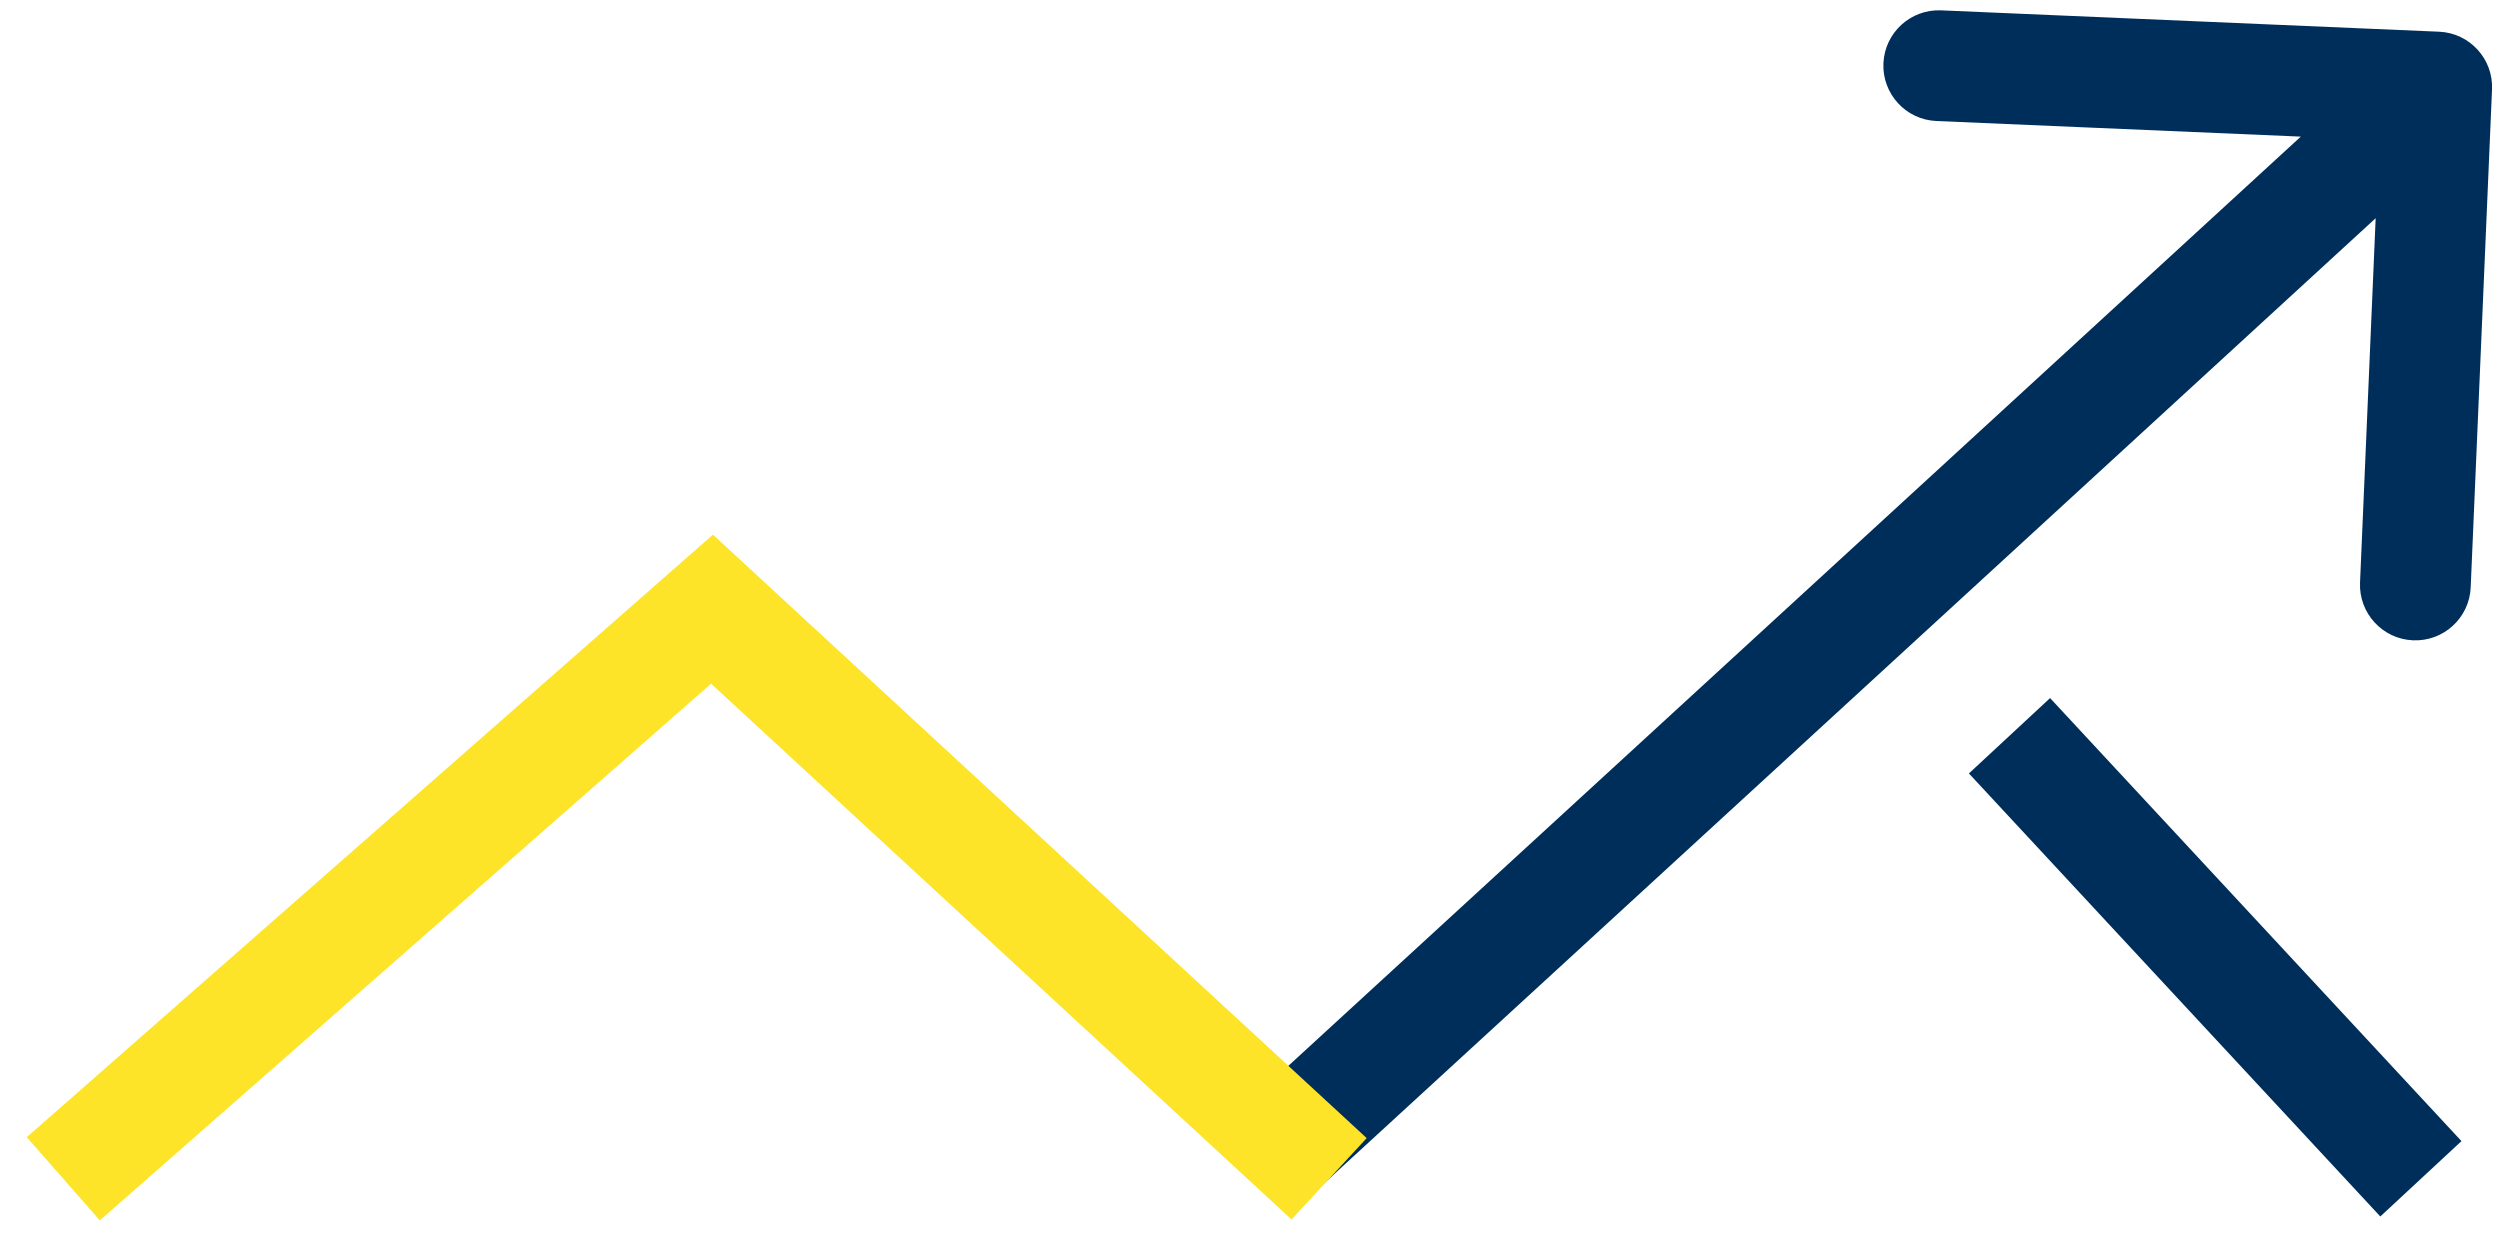 <svg xmlns="http://www.w3.org/2000/svg" width="79" height="39" viewBox="0 0 79 39" fill="none"><path d="M78.748 2.825C78.79 1.859 78.04 1.043 77.075 1.002L61.339 0.327C60.374 0.286 59.557 1.035 59.516 2.001C59.475 2.966 60.224 3.783 61.19 3.824L75.177 4.423L74.577 18.411C74.536 19.376 75.285 20.193 76.251 20.234C77.216 20.275 78.033 19.526 78.074 18.561L78.748 2.825ZM41.683 37.539L78.183 4.039L75.817 1.461L39.317 34.961L41.683 37.539Z" fill="#002E5B"></path><path d="M76.5 37.25L63.5 23.25" stroke="#002E5B" stroke-width="3.5"></path><path d="M2 37.25L22.5 19.25L42 37.25" stroke="#FDE429" stroke-width="3.5"></path></svg>